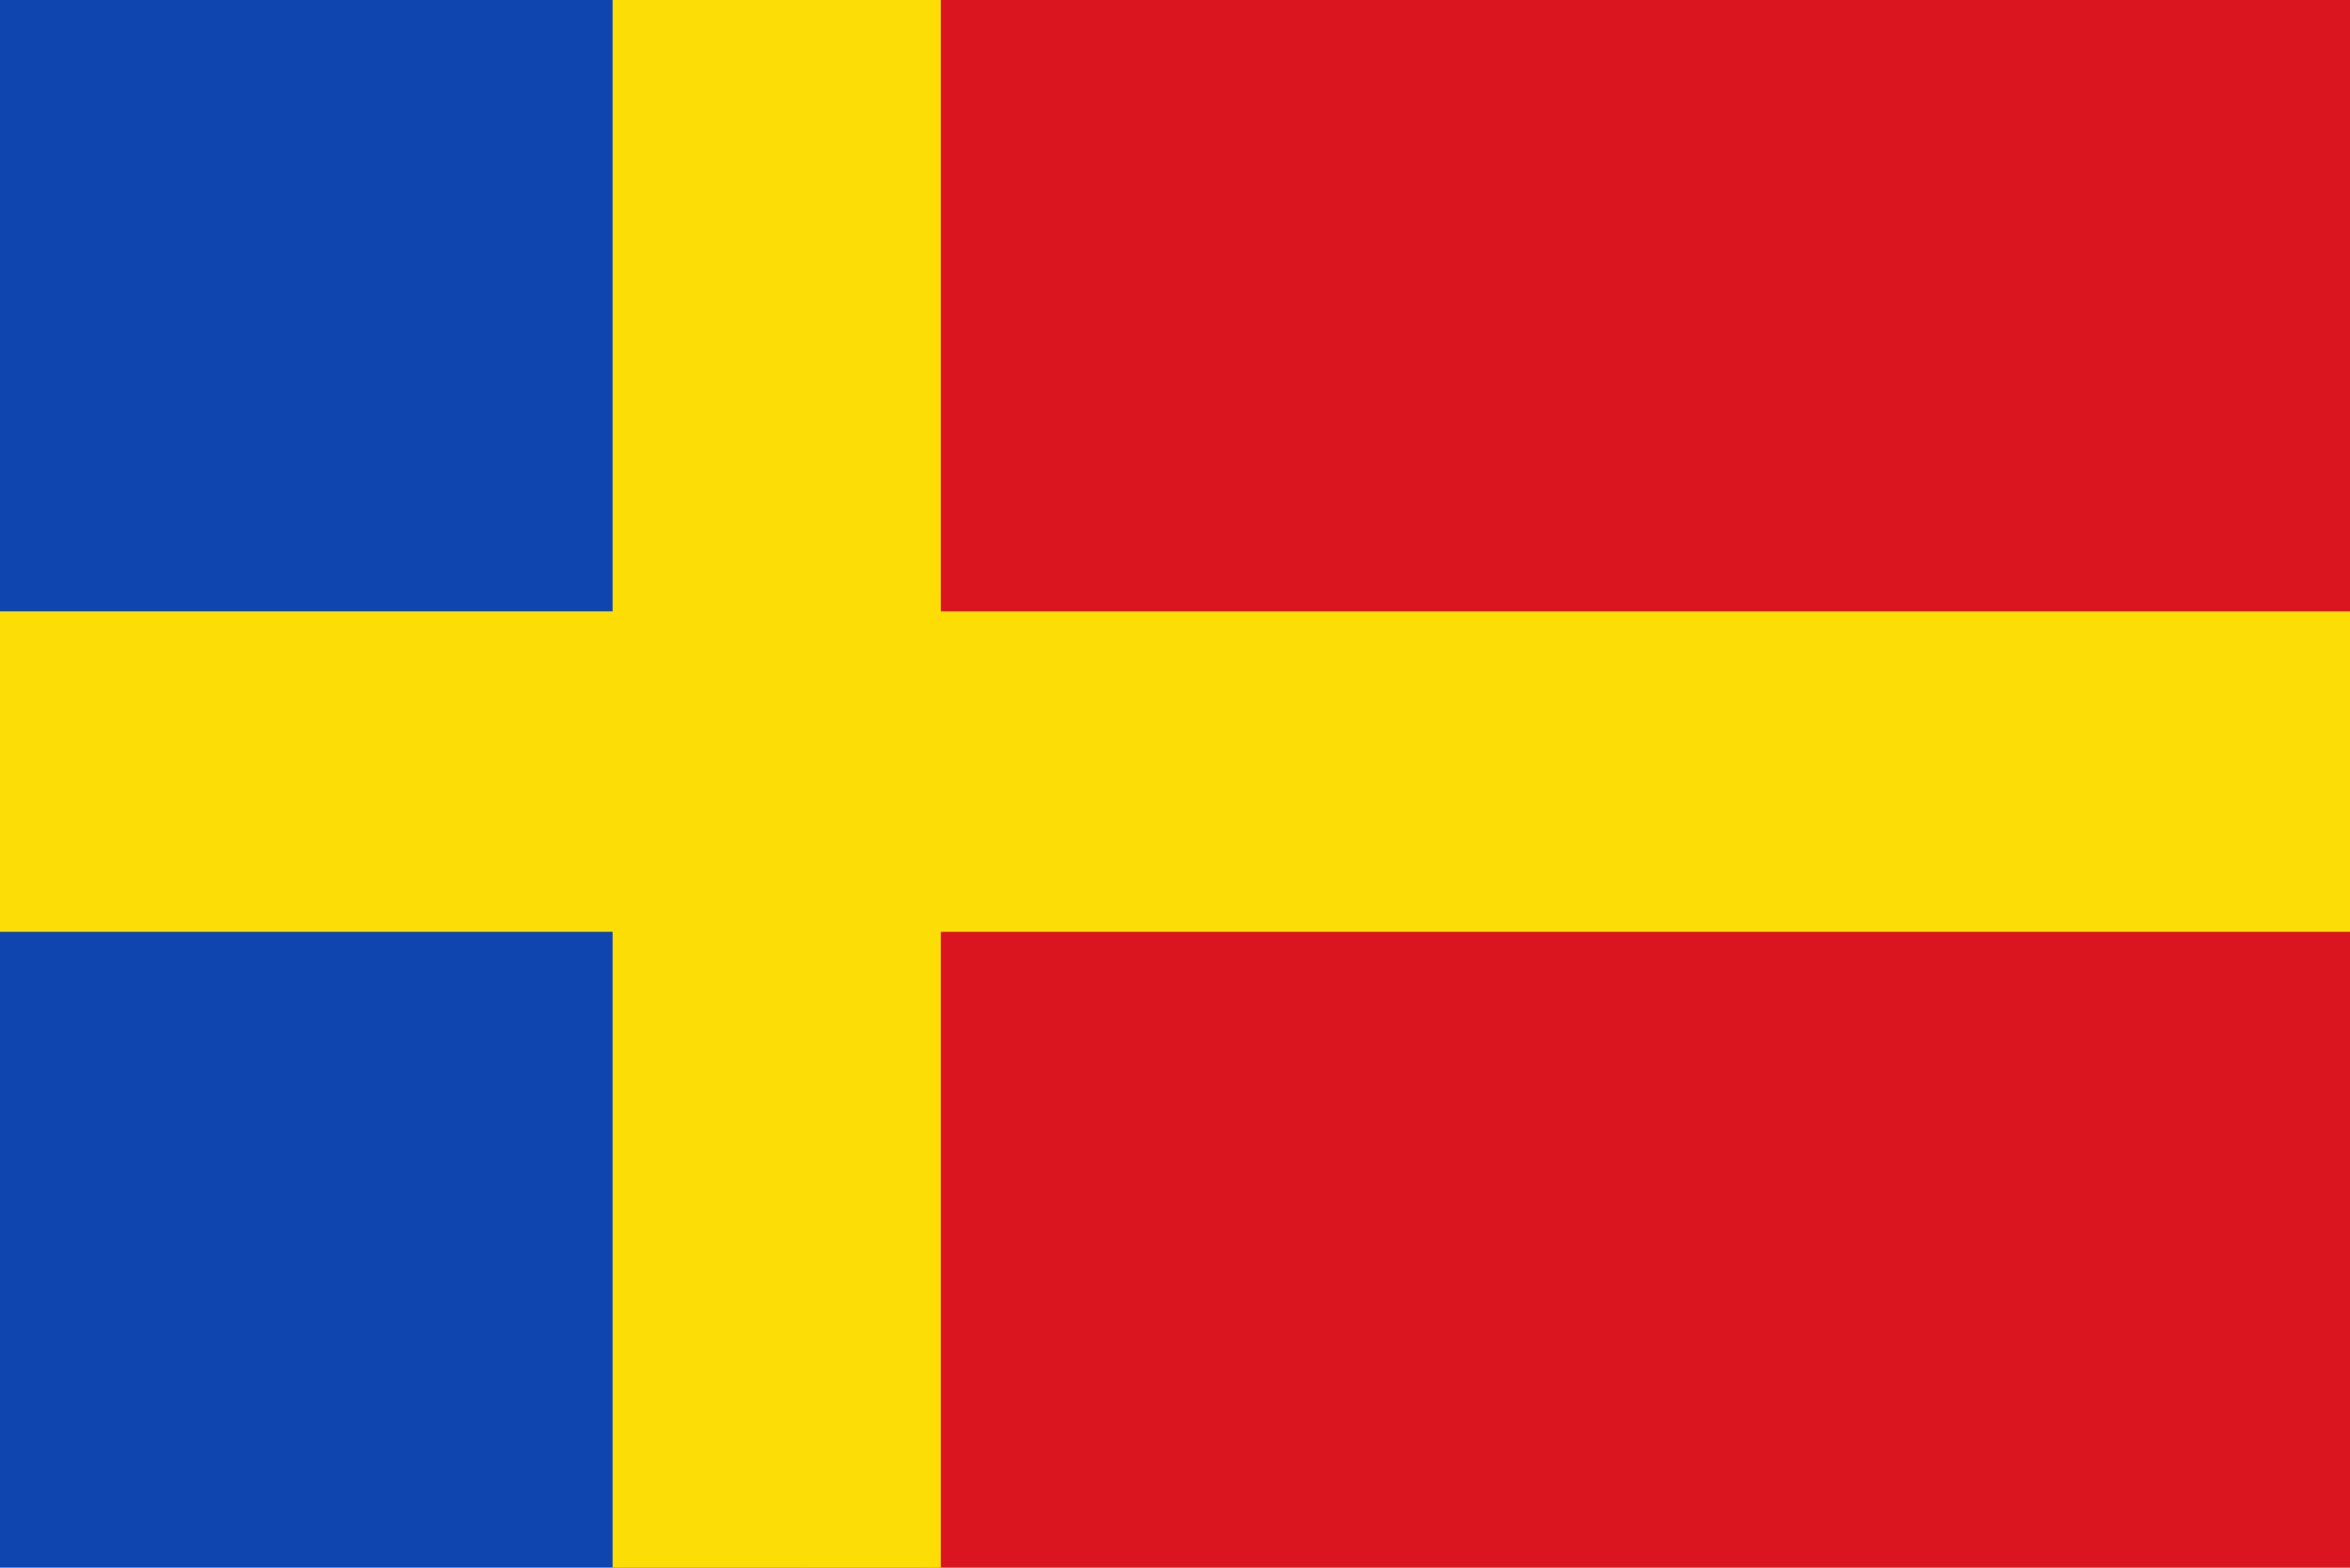 <?xml version="1.0" encoding="UTF-8" standalone="no"?>
<!-- Created with Inkscape (http://www.inkscape.org/) -->

<svg
   xmlns:dc="http://purl.org/dc/elements/1.1/"
   xmlns:cc="http://creativecommons.org/ns#"
   xmlns:rdf="http://www.w3.org/1999/02/22-rdf-syntax-ns#"
   xmlns:svg="http://www.w3.org/2000/svg"
   xmlns="http://www.w3.org/2000/svg"
   xmlns:sodipodi="http://sodipodi.sourceforge.net/DTD/sodipodi-0.dtd"
   xmlns:inkscape="http://www.inkscape.org/namespaces/inkscape"
   width="326.071"
   height="217.5"
   id="svg10091"
   version="1.1"
   inkscape:version="0.48.4 r9939"
   sodipodi:docname="Nieuw document 52">
  <defs
     id="defs10093" />
  <sodipodi:namedview
     id="base"
     pagecolor="#ffffff"
     bordercolor="#666666"
     borderopacity="1.0"
     inkscape:pageopacity="0.0"
     inkscape:pageshadow="2"
     inkscape:zoom="0.35"
     inkscape:cx="249.46429"
     inkscape:cy="-45.535706"
     inkscape:document-units="px"
     inkscape:current-layer="layer1"
     showgrid="false"
     fit-margin-top="0"
     fit-margin-left="0"
     fit-margin-right="0"
     fit-margin-bottom="0"
     inkscape:window-width="1600"
     inkscape:window-height="837"
     inkscape:window-x="-8"
     inkscape:window-y="-8"
     inkscape:window-maximized="1" />
  <g
     inkscape:label="Laag 1"
     inkscape:groupmode="layer"
     id="layer1"
     transform="translate(-125.536,-269.326)">
    <rect
       style="fill:#0e45af;fill-opacity:1;fill-rule:evenodd;stroke:none"
       id="rect10069"
       width="111.246"
       height="217.5"
       x="125.536"
       y="269.326" />
    <rect
       style="fill:#db151f;fill-opacity:1;fill-rule:evenodd;stroke:none"
       id="rect10071"
       width="214.826"
       height="217.5"
       x="236.781"
       y="269.326" />
    <rect
       style="fill:#fcdd05;fill-opacity:1;fill-rule:evenodd;stroke:none"
       id="rect10073"
       width="326.071"
       height="44.464"
       x="125.536"
       y="354.148" />
    <rect
       style="fill:#fcdd05;fill-opacity:1;fill-rule:evenodd;stroke:none"
       id="rect10075"
       width="45.536"
       height="217.5"
       x="210.536"
       y="269.326" />
  </g>
</svg>
